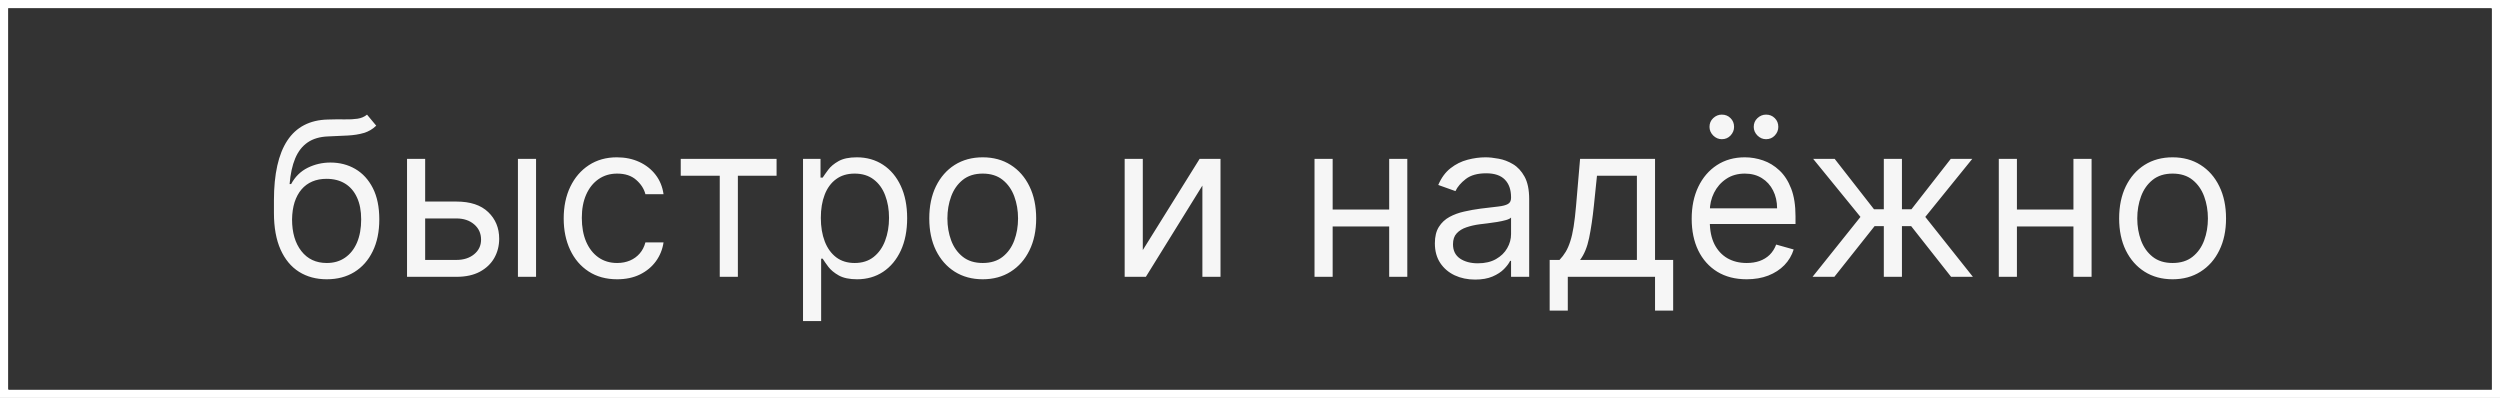 <?xml version="1.0" encoding="UTF-8"?> <svg xmlns="http://www.w3.org/2000/svg" viewBox="0 0 289 46" fill="none"><rect x="0" y="0" width="289" height="46" fill="#333333" stroke="none"/><rect x="0.188" y="0.188" width="288.625" height="45.625" rx="0.812" stroke="white" stroke-width="1.5"></rect><path d="M42.427 13.25L43.492 14.528C43.078 14.931 42.599 15.212 42.054 15.372C41.51 15.532 40.894 15.629 40.208 15.665C39.521 15.7 38.758 15.736 37.917 15.771C36.97 15.807 36.186 16.038 35.565 16.464C34.943 16.89 34.464 17.505 34.126 18.31C33.789 19.115 33.573 20.104 33.478 21.276H33.656C34.117 20.423 34.757 19.796 35.573 19.393C36.39 18.991 37.266 18.79 38.201 18.79C39.267 18.79 40.225 19.038 41.078 19.535C41.93 20.033 42.605 20.77 43.102 21.746C43.599 22.723 43.847 23.927 43.847 25.36C43.847 26.786 43.593 28.017 43.084 29.052C42.581 30.088 41.874 30.887 40.962 31.45C40.057 32.006 38.994 32.284 37.775 32.284C36.556 32.284 35.487 31.997 34.57 31.423C33.653 30.843 32.94 29.985 32.431 28.848C31.922 27.706 31.667 26.294 31.667 24.614V23.158C31.667 20.121 32.182 17.819 33.212 16.251C34.248 14.682 35.804 13.871 37.882 13.818C38.615 13.794 39.27 13.789 39.843 13.8C40.418 13.812 40.918 13.786 41.344 13.721C41.77 13.655 42.131 13.499 42.427 13.25ZM37.775 30.402C38.598 30.402 39.305 30.195 39.897 29.78C40.495 29.366 40.953 28.783 41.273 28.032C41.593 27.274 41.752 26.383 41.752 25.36C41.752 24.365 41.59 23.519 41.264 22.82C40.944 22.122 40.486 21.589 39.888 21.222C39.29 20.855 38.574 20.672 37.739 20.672C37.13 20.672 36.583 20.775 36.097 20.983C35.612 21.19 35.197 21.495 34.854 21.897C34.511 22.299 34.245 22.791 34.055 23.371C33.872 23.951 33.774 24.614 33.762 25.36C33.762 26.886 34.12 28.108 34.837 29.026C35.553 29.943 36.532 30.402 37.775 30.402ZM48.864 23.3H52.77C54.368 23.3 55.59 23.705 56.436 24.516C57.282 25.327 57.706 26.354 57.706 27.596C57.706 28.413 57.517 29.156 57.138 29.825C56.759 30.488 56.203 31.017 55.468 31.414C54.735 31.805 53.835 32 52.77 32H47.053V18.364H49.148V30.047H52.77C53.598 30.047 54.279 29.828 54.812 29.39C55.344 28.952 55.611 28.39 55.611 27.703C55.611 26.981 55.344 26.392 54.812 25.936C54.279 25.481 53.598 25.253 52.77 25.253H48.864V23.3ZM59.872 32V18.364H61.967V32H59.872ZM71.342 32.284C70.064 32.284 68.963 31.982 68.04 31.378C67.116 30.775 66.406 29.943 65.909 28.884C65.412 27.825 65.163 26.614 65.163 25.253C65.163 23.868 65.418 22.646 65.927 21.586C66.442 20.521 67.158 19.689 68.075 19.092C68.999 18.488 70.076 18.186 71.307 18.186C72.266 18.186 73.129 18.364 73.899 18.719C74.668 19.074 75.299 19.571 75.79 20.21C76.281 20.849 76.586 21.595 76.704 22.447H74.609C74.45 21.826 74.094 21.276 73.544 20.796C72.999 20.311 72.266 20.068 71.342 20.068C70.525 20.068 69.809 20.281 69.194 20.707C68.584 21.128 68.108 21.722 67.764 22.492C67.427 23.255 67.258 24.152 67.258 25.182C67.258 26.235 67.424 27.153 67.755 27.934C68.093 28.715 68.566 29.322 69.176 29.754C69.791 30.186 70.513 30.402 71.342 30.402C71.887 30.402 72.381 30.307 72.825 30.118C73.269 29.928 73.644 29.656 73.952 29.301C74.26 28.946 74.479 28.52 74.609 28.023H76.704C76.586 28.828 76.293 29.553 75.826 30.198C75.364 30.837 74.751 31.346 73.988 31.725C73.23 32.098 72.348 32.284 71.342 32.284ZM78.693 20.317V18.364H89.772V20.317H85.298V32H83.203V20.317H78.693ZM92.829 37.114V18.364H94.853V20.53H95.102C95.255 20.293 95.469 19.991 95.741 19.624C96.019 19.251 96.415 18.92 96.93 18.63C97.451 18.334 98.156 18.186 99.043 18.186C100.192 18.186 101.204 18.473 102.079 19.047C102.956 19.621 103.639 20.435 104.13 21.489C104.621 22.542 104.867 23.785 104.867 25.217C104.867 26.662 104.621 27.913 104.13 28.973C103.639 30.026 102.958 30.843 102.088 31.423C101.218 31.997 100.215 32.284 99.079 32.284C98.203 32.284 97.501 32.139 96.975 31.849C96.448 31.553 96.043 31.219 95.758 30.846C95.474 30.467 95.255 30.154 95.102 29.905H94.924V37.114H92.829ZM94.888 25.182C94.888 26.212 95.039 27.12 95.341 27.907C95.643 28.689 96.084 29.301 96.664 29.745C97.244 30.183 97.954 30.402 98.795 30.402C99.671 30.402 100.401 30.171 100.987 29.709C101.579 29.242 102.023 28.614 102.319 27.828C102.621 27.034 102.772 26.152 102.772 25.182C102.772 24.223 102.624 23.359 102.328 22.59C102.038 21.814 101.597 21.202 101.005 20.752C100.419 20.296 99.683 20.068 98.795 20.068C97.942 20.068 97.226 20.284 96.646 20.716C96.066 21.142 95.628 21.74 95.332 22.51C95.036 23.273 94.888 24.164 94.888 25.182ZM113.603 32.284C112.372 32.284 111.292 31.991 110.362 31.405C109.439 30.819 108.717 30 108.196 28.946C107.681 27.892 107.424 26.662 107.424 25.253C107.424 23.832 107.681 22.592 108.196 21.533C108.717 20.474 109.439 19.651 110.362 19.065C111.292 18.479 112.372 18.186 113.603 18.186C114.834 18.186 115.911 18.479 116.835 19.065C117.764 19.651 118.486 20.474 119.001 21.533C119.522 22.592 119.782 23.832 119.782 25.253C119.782 26.662 119.522 27.892 119.001 28.946C118.486 30 117.764 30.819 116.835 31.405C115.911 31.991 114.834 32.284 113.603 32.284ZM113.603 30.402C114.538 30.402 115.308 30.162 115.911 29.683C116.515 29.203 116.962 28.573 117.252 27.792C117.542 27.011 117.687 26.164 117.687 25.253C117.687 24.341 117.542 23.492 117.252 22.705C116.962 21.918 116.515 21.281 115.911 20.796C115.308 20.311 114.538 20.068 113.603 20.068C112.668 20.068 111.898 20.311 111.295 20.796C110.691 21.281 110.244 21.918 109.954 22.705C109.664 23.492 109.519 24.341 109.519 25.253C109.519 26.164 109.664 27.011 109.954 27.792C110.244 28.573 110.691 29.203 111.295 29.683C111.898 30.162 112.668 30.402 113.603 30.402ZM132.107 28.91L138.676 18.364H141.091V32H138.996V21.453L132.462 32H130.011V18.364H132.107V28.91ZM161.086 24.223V26.176H153.558V24.223H161.086ZM154.055 18.364V32H151.959V18.364H154.055ZM162.684 18.364V32H160.589V18.364H162.684ZM170.523 32.319C169.659 32.319 168.875 32.157 168.171 31.831C167.466 31.5 166.907 31.023 166.493 30.402C166.078 29.774 165.871 29.017 165.871 28.129C165.871 27.348 166.025 26.715 166.333 26.23C166.641 25.738 167.052 25.354 167.567 25.075C168.082 24.797 168.65 24.59 169.272 24.454C169.899 24.312 170.529 24.199 171.162 24.116C171.991 24.01 172.663 23.93 173.178 23.877C173.698 23.818 174.077 23.72 174.314 23.584C174.557 23.448 174.678 23.211 174.678 22.874V22.803C174.678 21.927 174.438 21.246 173.959 20.761C173.486 20.275 172.766 20.033 171.802 20.033C170.801 20.033 170.017 20.252 169.449 20.69C168.881 21.128 168.481 21.595 168.25 22.092L166.262 21.382C166.617 20.553 167.09 19.908 167.682 19.447C168.28 18.979 168.931 18.654 169.636 18.47C170.345 18.281 171.044 18.186 171.731 18.186C172.168 18.186 172.672 18.239 173.24 18.346C173.814 18.447 174.367 18.657 174.9 18.976C175.439 19.296 175.886 19.778 176.24 20.423C176.595 21.068 176.773 21.933 176.773 23.016V32H174.678V30.154H174.571C174.429 30.449 174.193 30.766 173.861 31.103C173.53 31.441 173.089 31.728 172.538 31.965C171.988 32.201 171.316 32.319 170.523 32.319ZM170.843 30.438C171.671 30.438 172.37 30.275 172.938 29.949C173.512 29.624 173.944 29.203 174.234 28.689C174.53 28.174 174.678 27.632 174.678 27.064V25.146C174.589 25.253 174.394 25.351 174.092 25.439C173.796 25.522 173.453 25.596 173.062 25.661C172.678 25.721 172.302 25.774 171.935 25.821C171.574 25.863 171.281 25.898 171.056 25.927C170.511 25.998 170.002 26.114 169.529 26.274C169.061 26.428 168.683 26.662 168.393 26.975C168.108 27.283 167.966 27.703 167.966 28.236C167.966 28.964 168.236 29.514 168.774 29.887C169.319 30.254 170.008 30.438 170.843 30.438ZM179.141 35.906V30.047H180.278C180.556 29.757 180.796 29.443 180.997 29.106C181.198 28.768 181.373 28.369 181.52 27.907C181.674 27.44 181.805 26.872 181.911 26.203C182.018 25.528 182.113 24.714 182.195 23.761L182.657 18.364H191.322V30.047H193.417V35.906H191.322V32H181.237V35.906H179.141ZM182.657 30.047H189.226V20.317H184.61L184.255 23.761C184.107 25.188 183.923 26.433 183.704 27.499C183.486 28.564 183.136 29.413 182.657 30.047ZM201.915 32.284C200.601 32.284 199.468 31.994 198.515 31.414C197.568 30.828 196.837 30.011 196.322 28.964C195.813 27.91 195.559 26.685 195.559 25.288C195.559 23.892 195.813 22.66 196.322 21.595C196.837 20.524 197.553 19.689 198.47 19.092C199.394 18.488 200.471 18.186 201.702 18.186C202.412 18.186 203.114 18.304 203.806 18.541C204.499 18.778 205.129 19.163 205.697 19.695C206.265 20.222 206.718 20.92 207.055 21.79C207.393 22.66 207.561 23.732 207.561 25.004V25.892H197.05V24.081H205.431C205.431 23.312 205.277 22.625 204.969 22.021C204.667 21.418 204.235 20.941 203.673 20.592C203.117 20.243 202.46 20.068 201.702 20.068C200.868 20.068 200.145 20.275 199.536 20.69C198.932 21.098 198.468 21.631 198.142 22.288C197.816 22.945 197.654 23.649 197.654 24.401V25.608C197.654 26.638 197.832 27.511 198.186 28.227C198.548 28.937 199.048 29.479 199.687 29.852C200.326 30.218 201.069 30.402 201.915 30.402C202.466 30.402 202.963 30.325 203.407 30.171C203.857 30.011 204.244 29.774 204.57 29.461C204.895 29.141 205.147 28.745 205.324 28.271L207.349 28.84C207.136 29.526 206.777 30.13 206.274 30.651C205.771 31.166 205.15 31.568 204.41 31.858C203.67 32.142 202.839 32.284 201.915 32.284ZM199.039 16.091C198.666 16.091 198.334 15.949 198.044 15.665C197.761 15.375 197.618 15.043 197.618 14.67C197.618 14.262 197.761 13.925 198.044 13.658C198.334 13.386 198.666 13.25 199.039 13.25C199.447 13.25 199.785 13.386 200.051 13.658C200.323 13.925 200.459 14.262 200.459 14.67C200.459 15.043 200.323 15.375 200.051 15.665C199.785 15.949 199.447 16.091 199.039 16.091ZM204.153 16.091C203.78 16.091 203.448 15.949 203.158 15.665C202.874 15.375 202.732 15.043 202.732 14.67C202.732 14.262 202.874 13.925 203.158 13.658C203.448 13.386 203.78 13.25 204.153 13.25C204.561 13.25 204.898 13.386 205.165 13.658C205.437 13.925 205.573 14.262 205.573 14.67C205.573 15.043 205.437 15.375 205.165 15.665C204.898 15.949 204.561 16.091 204.153 16.091ZM209.53 32L215.07 25.075L209.601 18.364H212.087L216.632 24.188H217.769V18.364H219.864V24.188H220.965L225.51 18.364H227.996L222.563 25.075L228.067 32H225.546L220.929 26.14H219.864V32H217.769V26.14H216.703L212.052 32H209.53ZM240.188 24.223V26.176H232.659V24.223H240.188ZM233.156 18.364V32H231.061V18.364H233.156ZM241.786 18.364V32H239.69V18.364H241.786ZM251.153 32.284C249.921 32.284 248.84 31.991 247.911 31.405C246.988 30.819 246.266 30 245.745 28.946C245.23 27.892 244.973 26.662 244.973 25.253C244.973 23.832 245.23 22.592 245.745 21.533C246.266 20.474 246.988 19.651 247.911 19.065C248.84 18.479 249.921 18.186 251.153 18.186C252.382 18.186 253.46 18.479 254.382 19.065C255.312 19.651 256.035 20.474 256.55 21.533C257.07 22.592 257.33 23.832 257.33 25.253C257.33 26.662 257.07 27.892 256.55 28.946C256.035 30 255.312 30.819 254.382 31.405C253.46 31.991 252.382 32.284 251.153 32.284ZM251.153 30.402C252.088 30.402 252.857 30.162 253.46 29.683C254.062 29.203 254.51 28.573 254.8 27.792C255.09 27.011 255.235 26.164 255.235 25.253C255.235 24.341 255.09 23.492 254.8 22.705C254.51 21.918 254.062 21.281 253.46 20.796C252.857 20.311 252.088 20.068 251.153 20.068C250.218 20.068 249.447 20.311 248.844 20.796C248.24 21.281 247.793 21.918 247.503 22.705C247.213 23.492 247.068 24.341 247.068 25.253C247.068 26.164 247.213 27.011 247.503 27.792C247.793 28.573 248.24 29.203 248.844 29.683C249.447 30.162 250.218 30.402 251.153 30.402Z" fill="#F6F6F6"></path></svg> 